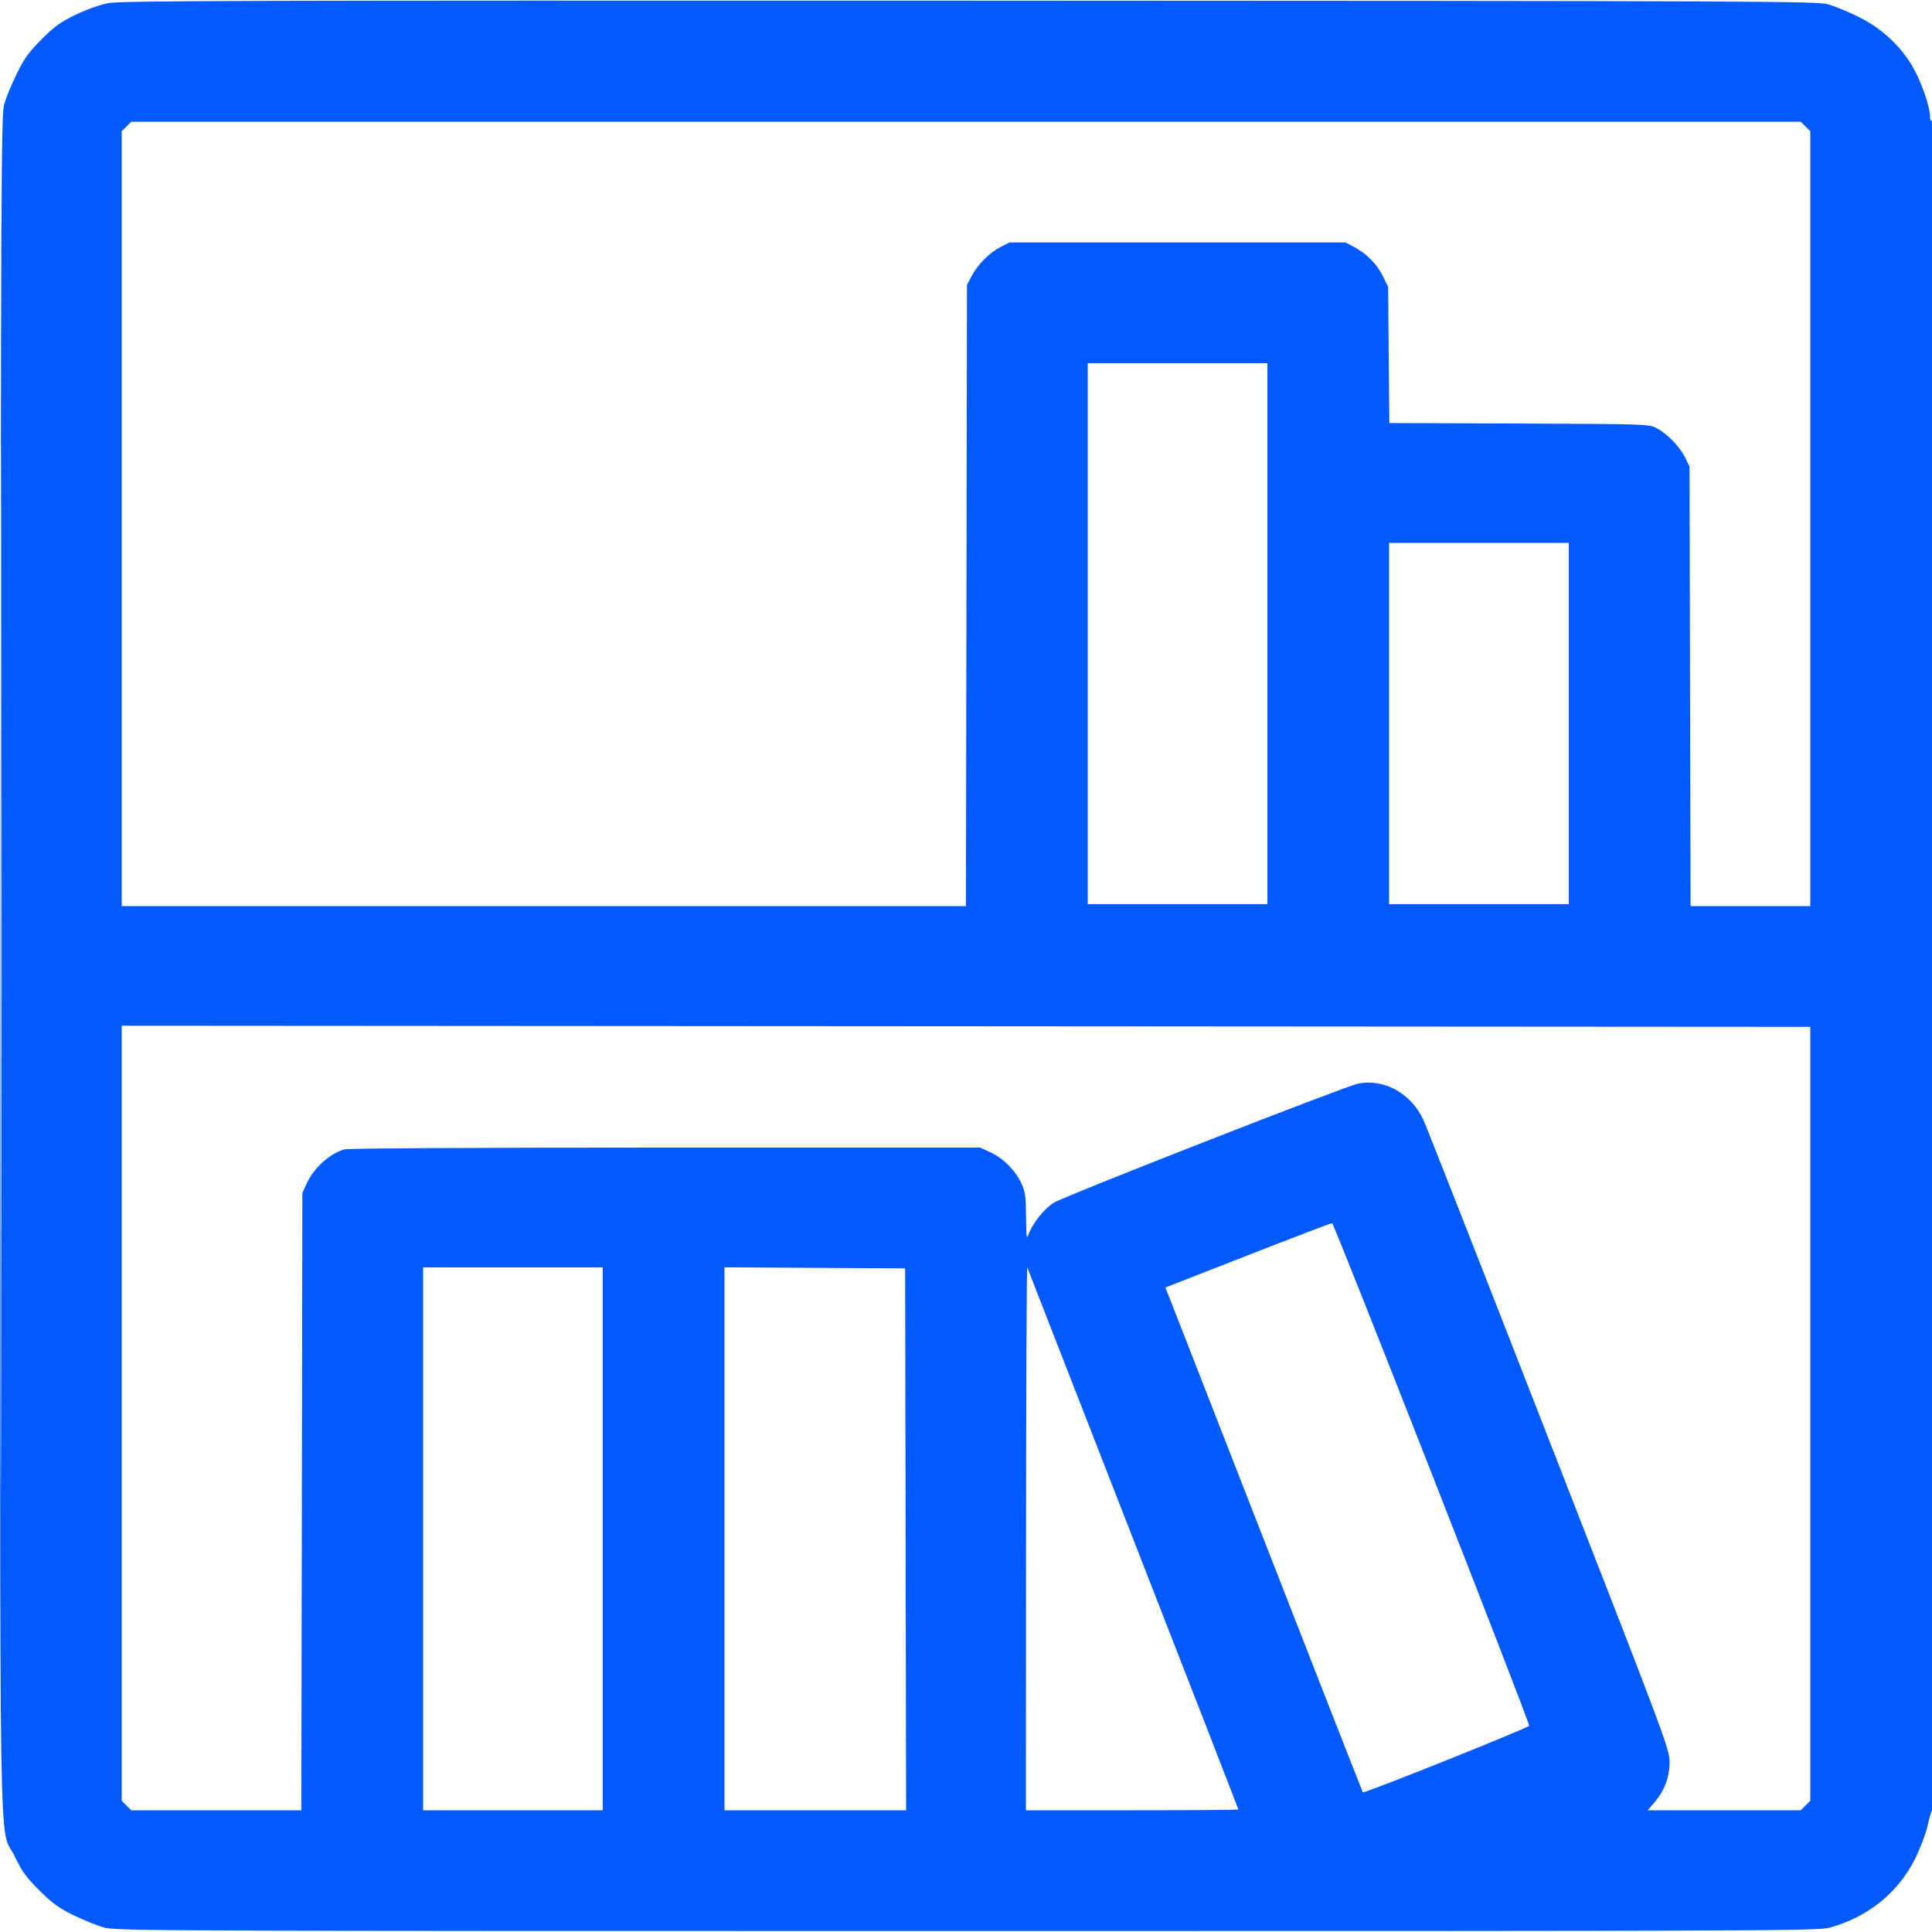 <svg width="24" height="24" viewBox="0 0 24 24" fill="none" xmlns="http://www.w3.org/2000/svg">
<g clip-path="url(#clip0_1148_506)">
<path fill-rule="evenodd" clip-rule="evenodd" d="M1.344 0.039C1.238 0.06 1.07 0.12 0.938 0.184C0.751 0.274 0.677 0.327 0.516 0.489C0.358 0.648 0.301 0.726 0.21 0.912C0.148 1.037 0.078 1.205 0.055 1.284C0.014 1.421 0.012 1.941 0.006 11.928C-0.001 23.726 -0.019 22.643 0.184 23.062C0.274 23.25 0.327 23.323 0.489 23.483C0.647 23.642 0.727 23.699 0.912 23.791C1.037 23.852 1.21 23.922 1.296 23.945C1.444 23.986 1.972 23.988 12.012 23.988C22.006 23.988 22.58 23.986 22.728 23.946C23.201 23.818 23.582 23.51 23.791 23.088C23.853 22.963 23.921 22.784 23.942 22.692C23.963 22.6 23.99 22.505 24.002 22.482C24.033 22.423 24.032 1.481 24 1.5C23.987 1.508 23.976 1.49 23.976 1.458C23.976 1.348 23.902 1.113 23.804 0.912C23.659 0.617 23.401 0.363 23.088 0.21C22.963 0.148 22.795 0.078 22.716 0.055C22.579 0.014 22.062 0.012 12.048 0.008C2.925 0.005 1.5 0.009 1.344 0.039ZM0.012 12C0.012 17.775 0.015 20.137 0.018 17.25C0.021 14.363 0.021 9.637 0.018 6.75C0.015 3.862 0.012 6.225 0.012 12ZM1.571 1.571L1.512 1.63V6.443V11.256H6.756H11.999L12.006 7.398L12.012 3.54L12.068 3.432C12.143 3.288 12.29 3.14 12.428 3.069L12.54 3.012H14.628H16.716L16.819 3.067C16.978 3.152 17.104 3.279 17.177 3.428L17.244 3.564L17.251 4.409L17.259 5.255L18.871 5.261C20.474 5.268 20.485 5.268 20.581 5.32C20.714 5.391 20.866 5.548 20.933 5.683L20.988 5.796L20.994 8.526L21.001 11.256H21.744H22.488V6.443V1.63L22.429 1.571L22.37 1.512H12H1.63L1.571 1.571ZM13.512 7.872V11.232H14.628H15.744V7.872V4.512H14.628H13.512V7.872ZM17.256 8.988V11.232H18.372H19.488V8.988V6.744H18.372H17.256V8.988ZM1.512 17.556V22.37L1.571 22.429L1.63 22.488H2.687H3.743L3.75 18.654L3.756 14.82L3.811 14.7C3.9 14.507 4.095 14.331 4.277 14.278C4.325 14.265 5.884 14.256 8.266 14.256L12.175 14.256L12.301 14.313C12.46 14.386 12.612 14.537 12.686 14.696C12.736 14.805 12.744 14.857 12.746 15.12C12.748 15.35 12.754 15.403 12.772 15.348C12.819 15.205 12.969 15.014 13.095 14.939C13.245 14.849 16.691 13.501 16.865 13.463C17.191 13.393 17.532 13.582 17.684 13.916C17.724 14.004 18.428 15.797 19.248 17.901C20.705 21.635 20.74 21.729 20.74 21.89C20.74 22.079 20.674 22.252 20.545 22.399L20.467 22.488H21.419H22.37L22.429 22.429L22.488 22.37V17.563V12.756L12 12.749L1.512 12.742V17.556ZM15.5 15.594L14.477 15.994L14.525 16.115C14.551 16.182 15.101 17.591 15.748 19.248C16.394 20.904 16.926 22.262 16.929 22.265C16.946 22.282 18.996 21.461 18.996 21.438C18.996 21.378 16.571 15.193 16.548 15.194C16.535 15.194 16.063 15.374 15.5 15.594ZM12.746 19.098L12.744 22.488H14.064C14.79 22.488 15.384 22.484 15.384 22.478C15.384 22.473 14.797 20.963 14.079 19.124C13.362 17.285 12.769 15.764 12.761 15.744C12.754 15.724 12.747 17.233 12.746 19.098ZM5.256 19.116V22.488H6.372H7.488V19.116V15.744H6.372H5.256V19.116ZM9 19.116V22.488H10.128H11.256L11.25 19.122L11.244 15.756L10.122 15.75L9 15.743V19.116Z" fill="#005AFF"/>
</g>
<defs>
<clipPath id="clip0_1148_506">
<rect width="24" height="24" fill="white"/>
</clipPath>
</defs>
</svg>
